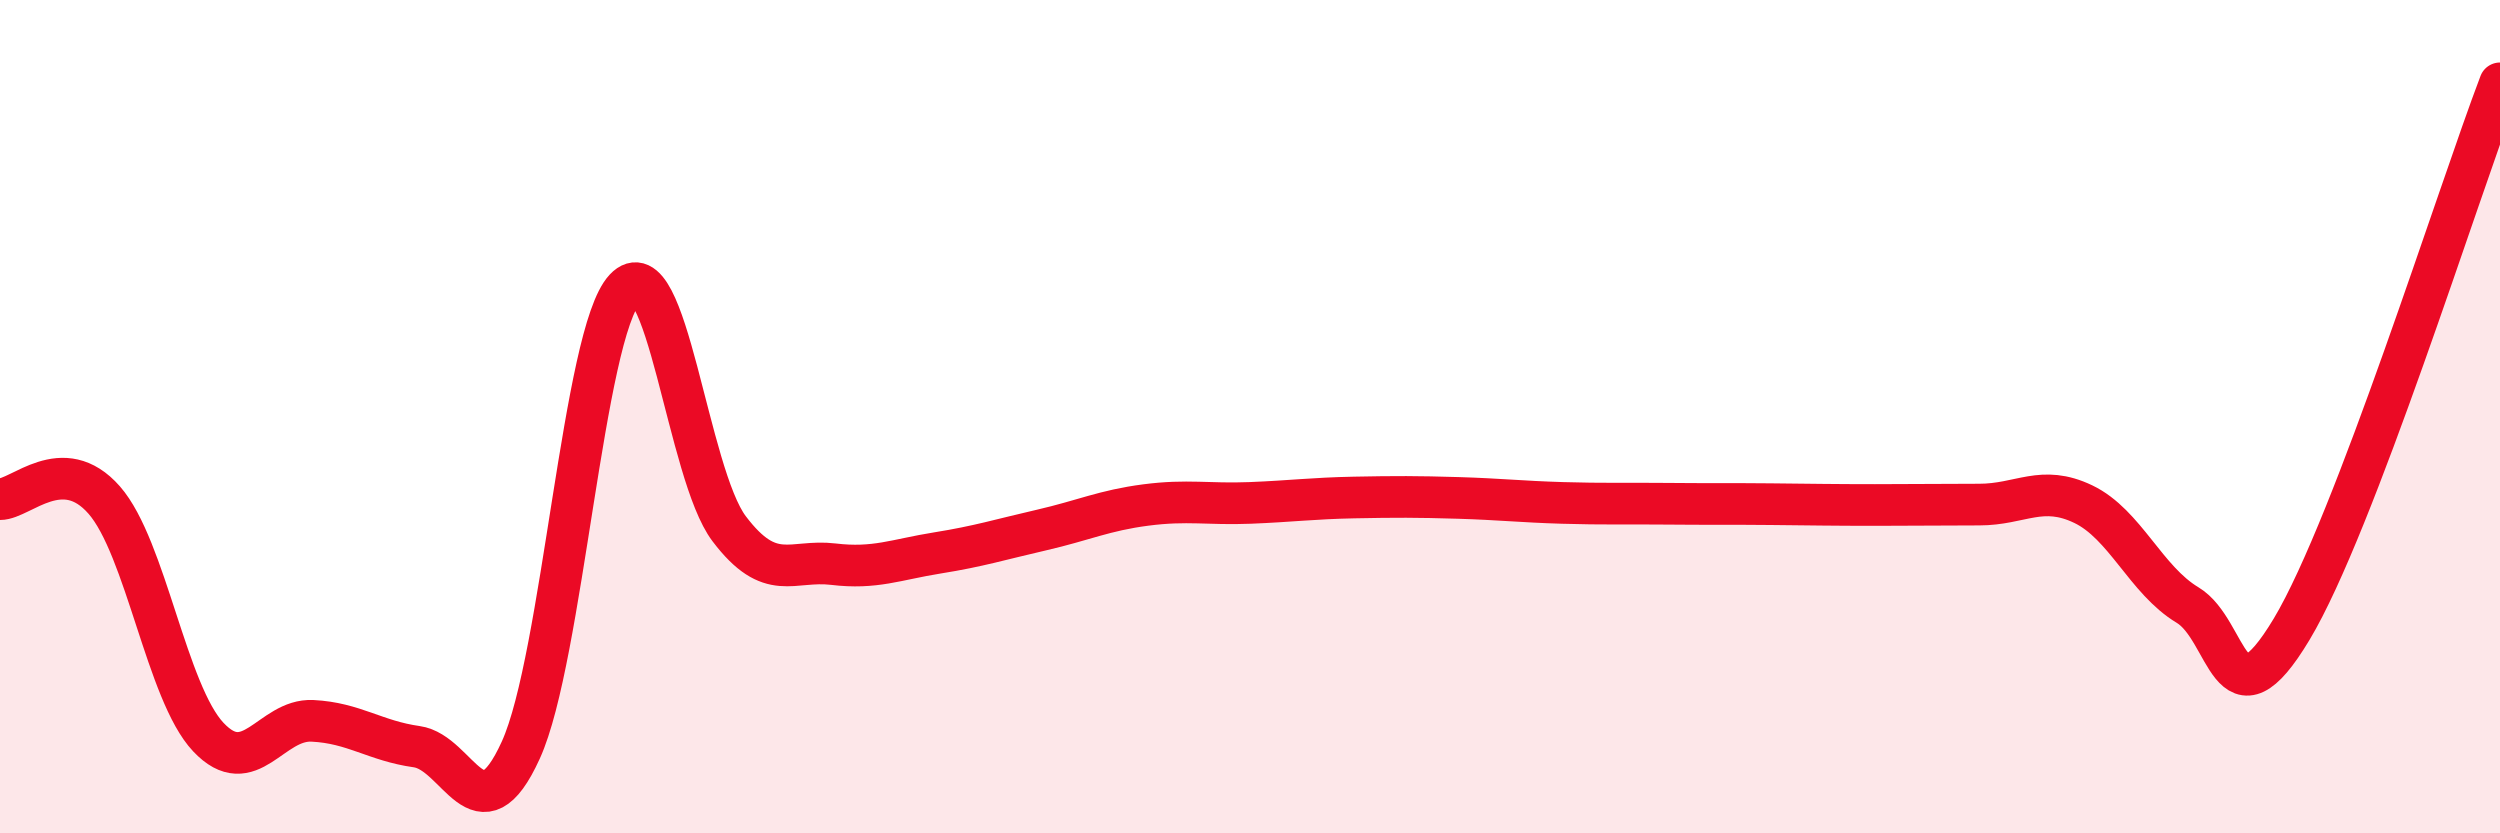
    <svg width="60" height="20" viewBox="0 0 60 20" xmlns="http://www.w3.org/2000/svg">
      <path
        d="M 0,11.98 C 0.5,11.98 1.5,10.86 2.5,12 C 3.5,13.14 4,16.63 5,17.69 C 6,18.75 6.5,17.25 7.5,17.3 C 8.5,17.35 9,17.78 10,17.92 C 11,18.06 11.5,20.2 12.5,18 C 13.5,15.8 14,7.99 15,6.93 C 16,5.87 16.5,11.37 17.5,12.69 C 18.5,14.01 19,13.42 20,13.54 C 21,13.66 21.5,13.43 22.5,13.27 C 23.5,13.11 24,12.95 25,12.72 C 26,12.49 26.5,12.25 27.5,12.12 C 28.5,11.99 29,12.11 30,12.07 C 31,12.03 31.5,11.96 32.5,11.94 C 33.5,11.92 34,11.92 35,11.95 C 36,11.98 36.5,12.04 37.5,12.07 C 38.5,12.1 39,12.08 40,12.09 C 41,12.1 41.5,12.09 42.5,12.1 C 43.5,12.11 44,12.12 45,12.12 C 46,12.12 46.5,12.11 47.5,12.11 C 48.5,12.11 49,11.62 50,12.1 C 51,12.58 51.5,13.92 52.5,14.52 C 53.5,15.12 53.5,17.6 55,15.1 C 56.5,12.6 59,4.62 60,2L60 20L0 20Z"
        fill="#EB0A25"
        opacity="0.1"
        stroke-linecap="round"
        stroke-linejoin="round"
      />
      <path
        d="M 0,11.98 C 0.5,11.98 1.5,10.86 2.5,12 C 3.5,13.14 4,16.63 5,17.69 C 6,18.75 6.5,17.25 7.5,17.3 C 8.5,17.35 9,17.78 10,17.92 C 11,18.06 11.5,20.2 12.5,18 C 13.5,15.8 14,7.99 15,6.93 C 16,5.87 16.5,11.37 17.5,12.69 C 18.5,14.01 19,13.42 20,13.54 C 21,13.66 21.5,13.43 22.5,13.27 C 23.5,13.11 24,12.95 25,12.72 C 26,12.49 26.5,12.25 27.5,12.12 C 28.5,11.99 29,12.11 30,12.07 C 31,12.03 31.5,11.96 32.5,11.94 C 33.5,11.92 34,11.92 35,11.95 C 36,11.98 36.5,12.04 37.5,12.07 C 38.5,12.1 39,12.08 40,12.09 C 41,12.1 41.5,12.09 42.5,12.1 C 43.5,12.11 44,12.12 45,12.12 C 46,12.12 46.5,12.11 47.5,12.11 C 48.5,12.11 49,11.62 50,12.1 C 51,12.58 51.5,13.92 52.5,14.52 C 53.5,15.12 53.5,17.6 55,15.1 C 56.5,12.6 59,4.62 60,2"
        stroke="#EB0A25"
        stroke-width="1"
        fill="none"
        stroke-linecap="round"
        stroke-linejoin="round"
      />
    </svg>
  